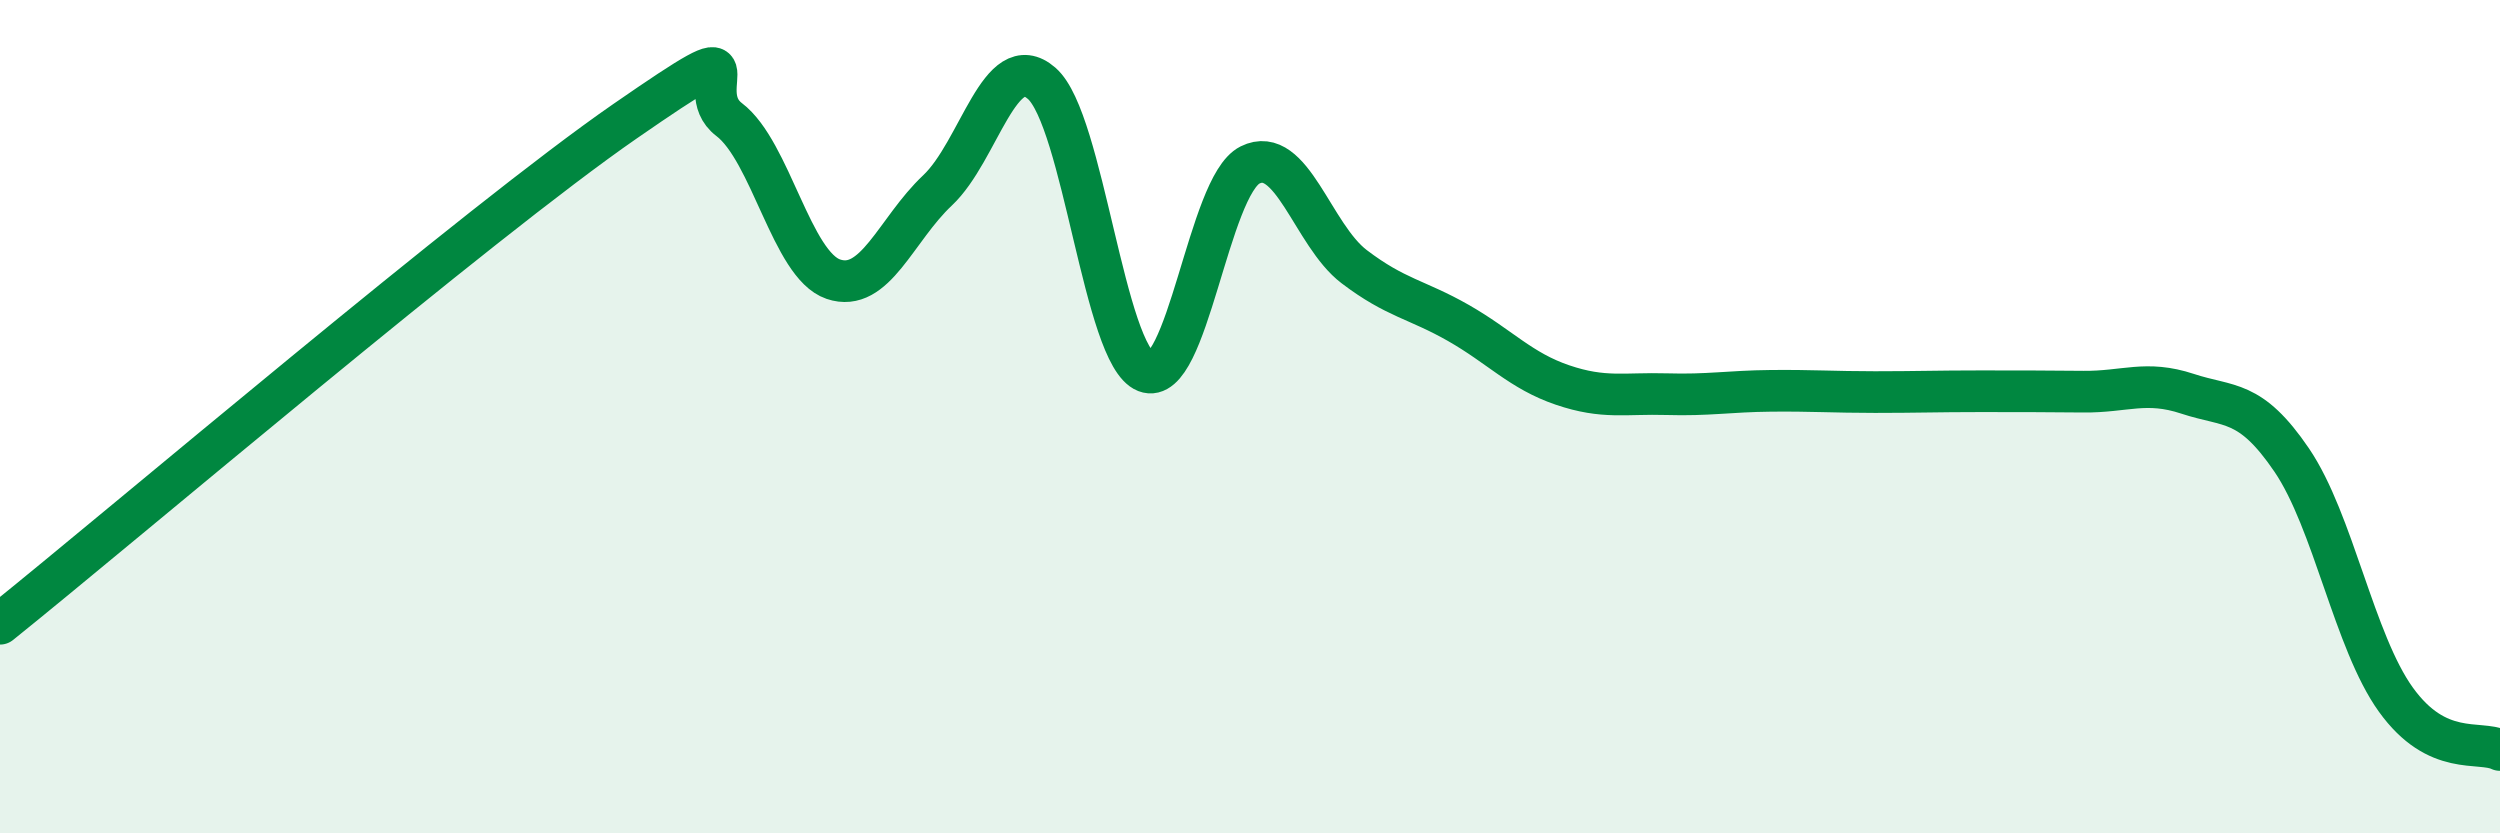 
    <svg width="60" height="20" viewBox="0 0 60 20" xmlns="http://www.w3.org/2000/svg">
      <path
        d="M 0,14.97 C 3,12.56 11.5,5.33 15,2.91 C 18.5,0.49 16.5,2.11 17.5,2.87 C 18.5,3.63 19,6.36 20,6.7 C 21,7.04 21.5,5.51 22.5,4.57 C 23.5,3.63 24,1.13 25,2 C 26,2.87 26.5,8.53 27.5,8.92 C 28.5,9.31 29,4.46 30,3.96 C 31,3.46 31.5,5.64 32.5,6.4 C 33.5,7.16 34,7.18 35,7.75 C 36,8.32 36.5,8.9 37.5,9.24 C 38.5,9.58 39,9.43 40,9.46 C 41,9.49 41.5,9.39 42.5,9.38 C 43.5,9.37 44,9.41 45,9.41 C 46,9.41 46.5,9.39 47.5,9.39 C 48.5,9.39 49,9.39 50,9.4 C 51,9.41 51.5,9.12 52.5,9.45 C 53.5,9.78 54,9.57 55,11.04 C 56,12.51 56.5,15.4 57.5,16.79 C 58.5,18.18 59.5,17.76 60,18L60 20L0 20Z"
        fill="#008740"
        opacity="0.1"
        stroke-linecap="round"
        stroke-linejoin="round"
      />
      <path
        d="M 0,14.97 C 3,12.56 11.5,5.33 15,2.91 C 18.5,0.49 16.5,2.11 17.5,2.87 C 18.5,3.63 19,6.36 20,6.7 C 21,7.04 21.5,5.51 22.5,4.57 C 23.5,3.63 24,1.13 25,2 C 26,2.87 26.5,8.53 27.5,8.92 C 28.5,9.31 29,4.46 30,3.96 C 31,3.46 31.5,5.64 32.5,6.4 C 33.5,7.16 34,7.18 35,7.75 C 36,8.32 36.5,8.9 37.5,9.24 C 38.5,9.58 39,9.43 40,9.46 C 41,9.49 41.5,9.39 42.5,9.38 C 43.5,9.37 44,9.41 45,9.41 C 46,9.41 46.5,9.39 47.5,9.39 C 48.5,9.39 49,9.39 50,9.4 C 51,9.41 51.5,9.12 52.5,9.45 C 53.5,9.78 54,9.57 55,11.04 C 56,12.51 56.5,15.4 57.5,16.79 C 58.5,18.18 59.5,17.76 60,18"
        stroke="#008740"
        stroke-width="1"
        fill="none"
        stroke-linecap="round"
        stroke-linejoin="round"
      />
    </svg>
  